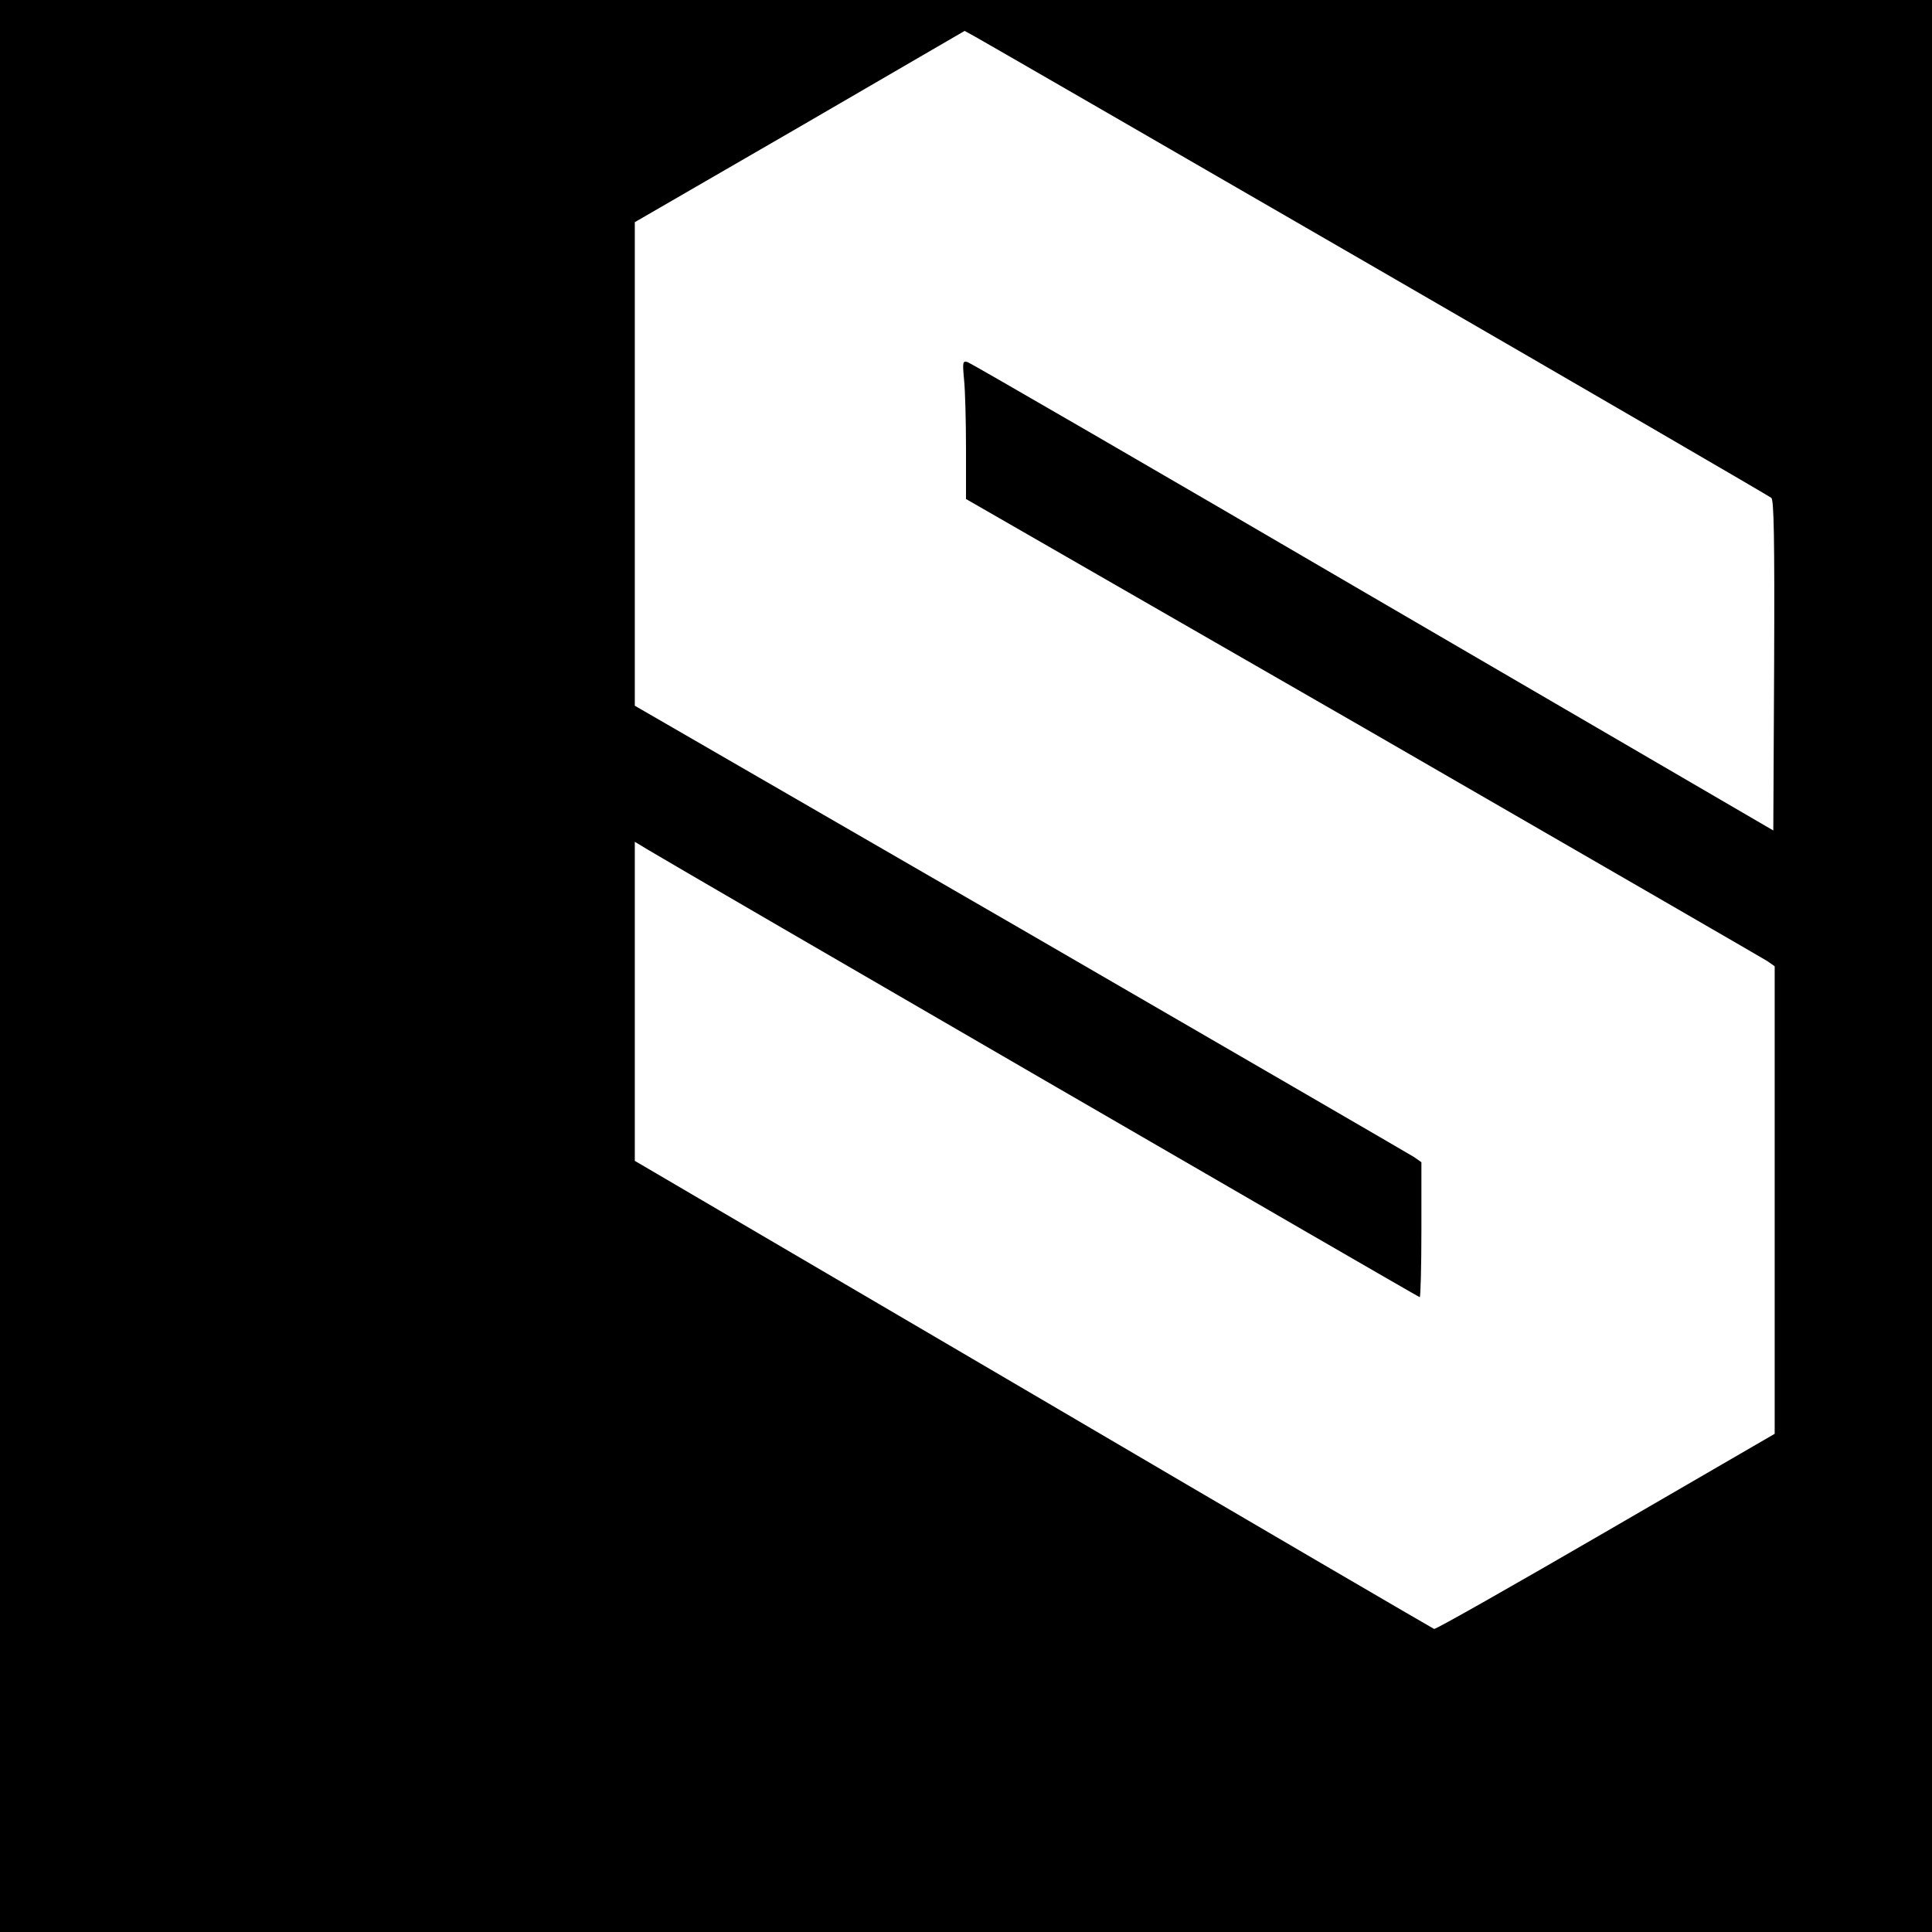 <?xml version="1.0" standalone="no"?>
<!DOCTYPE svg PUBLIC "-//W3C//DTD SVG 20010904//EN"
 "http://www.w3.org/TR/2001/REC-SVG-20010904/DTD/svg10.dtd">
<svg version="1.0" xmlns="http://www.w3.org/2000/svg"
 width="700pt" height="700pt" viewBox="0 0 700 700"
 preserveAspectRatio="xMidYMid meet">
<g transform="translate(0,700) scale(0.1,-0.1)"
fill="#000000" stroke="none">
<path d="M0 3500 l0 -3500 3500 0 3500 0 0 3500 0 3500 -3500 0 -3500 0 0
-3500z m4990 2526 c778 -450 1421 -824 1428 -830 9 -9 12 -139 10 -609 l-3
-596 -1450 845 c-797 466 -1459 849 -1469 852 -18 5 -19 1 -13 -64 4 -38 7
-151 7 -250 l0 -182 1438 -827 c790 -456 1449 -837 1465 -847 l27 -19 0 -847
0 -847 -612 -355 c-336 -195 -616 -354 -622 -352 -5 2 -660 384 -1453 850
l-1443 846 0 578 0 578 48 -29 c114 -69 2791 -1621 2796 -1621 3 0 6 110 6
244 l0 245 -27 19 c-16 10 -657 382 -1425 827 l-1398 808 0 876 0 876 598 346
597 347 40 -22 c22 -12 677 -390 1455 -840z"/>
</g>
</svg>
